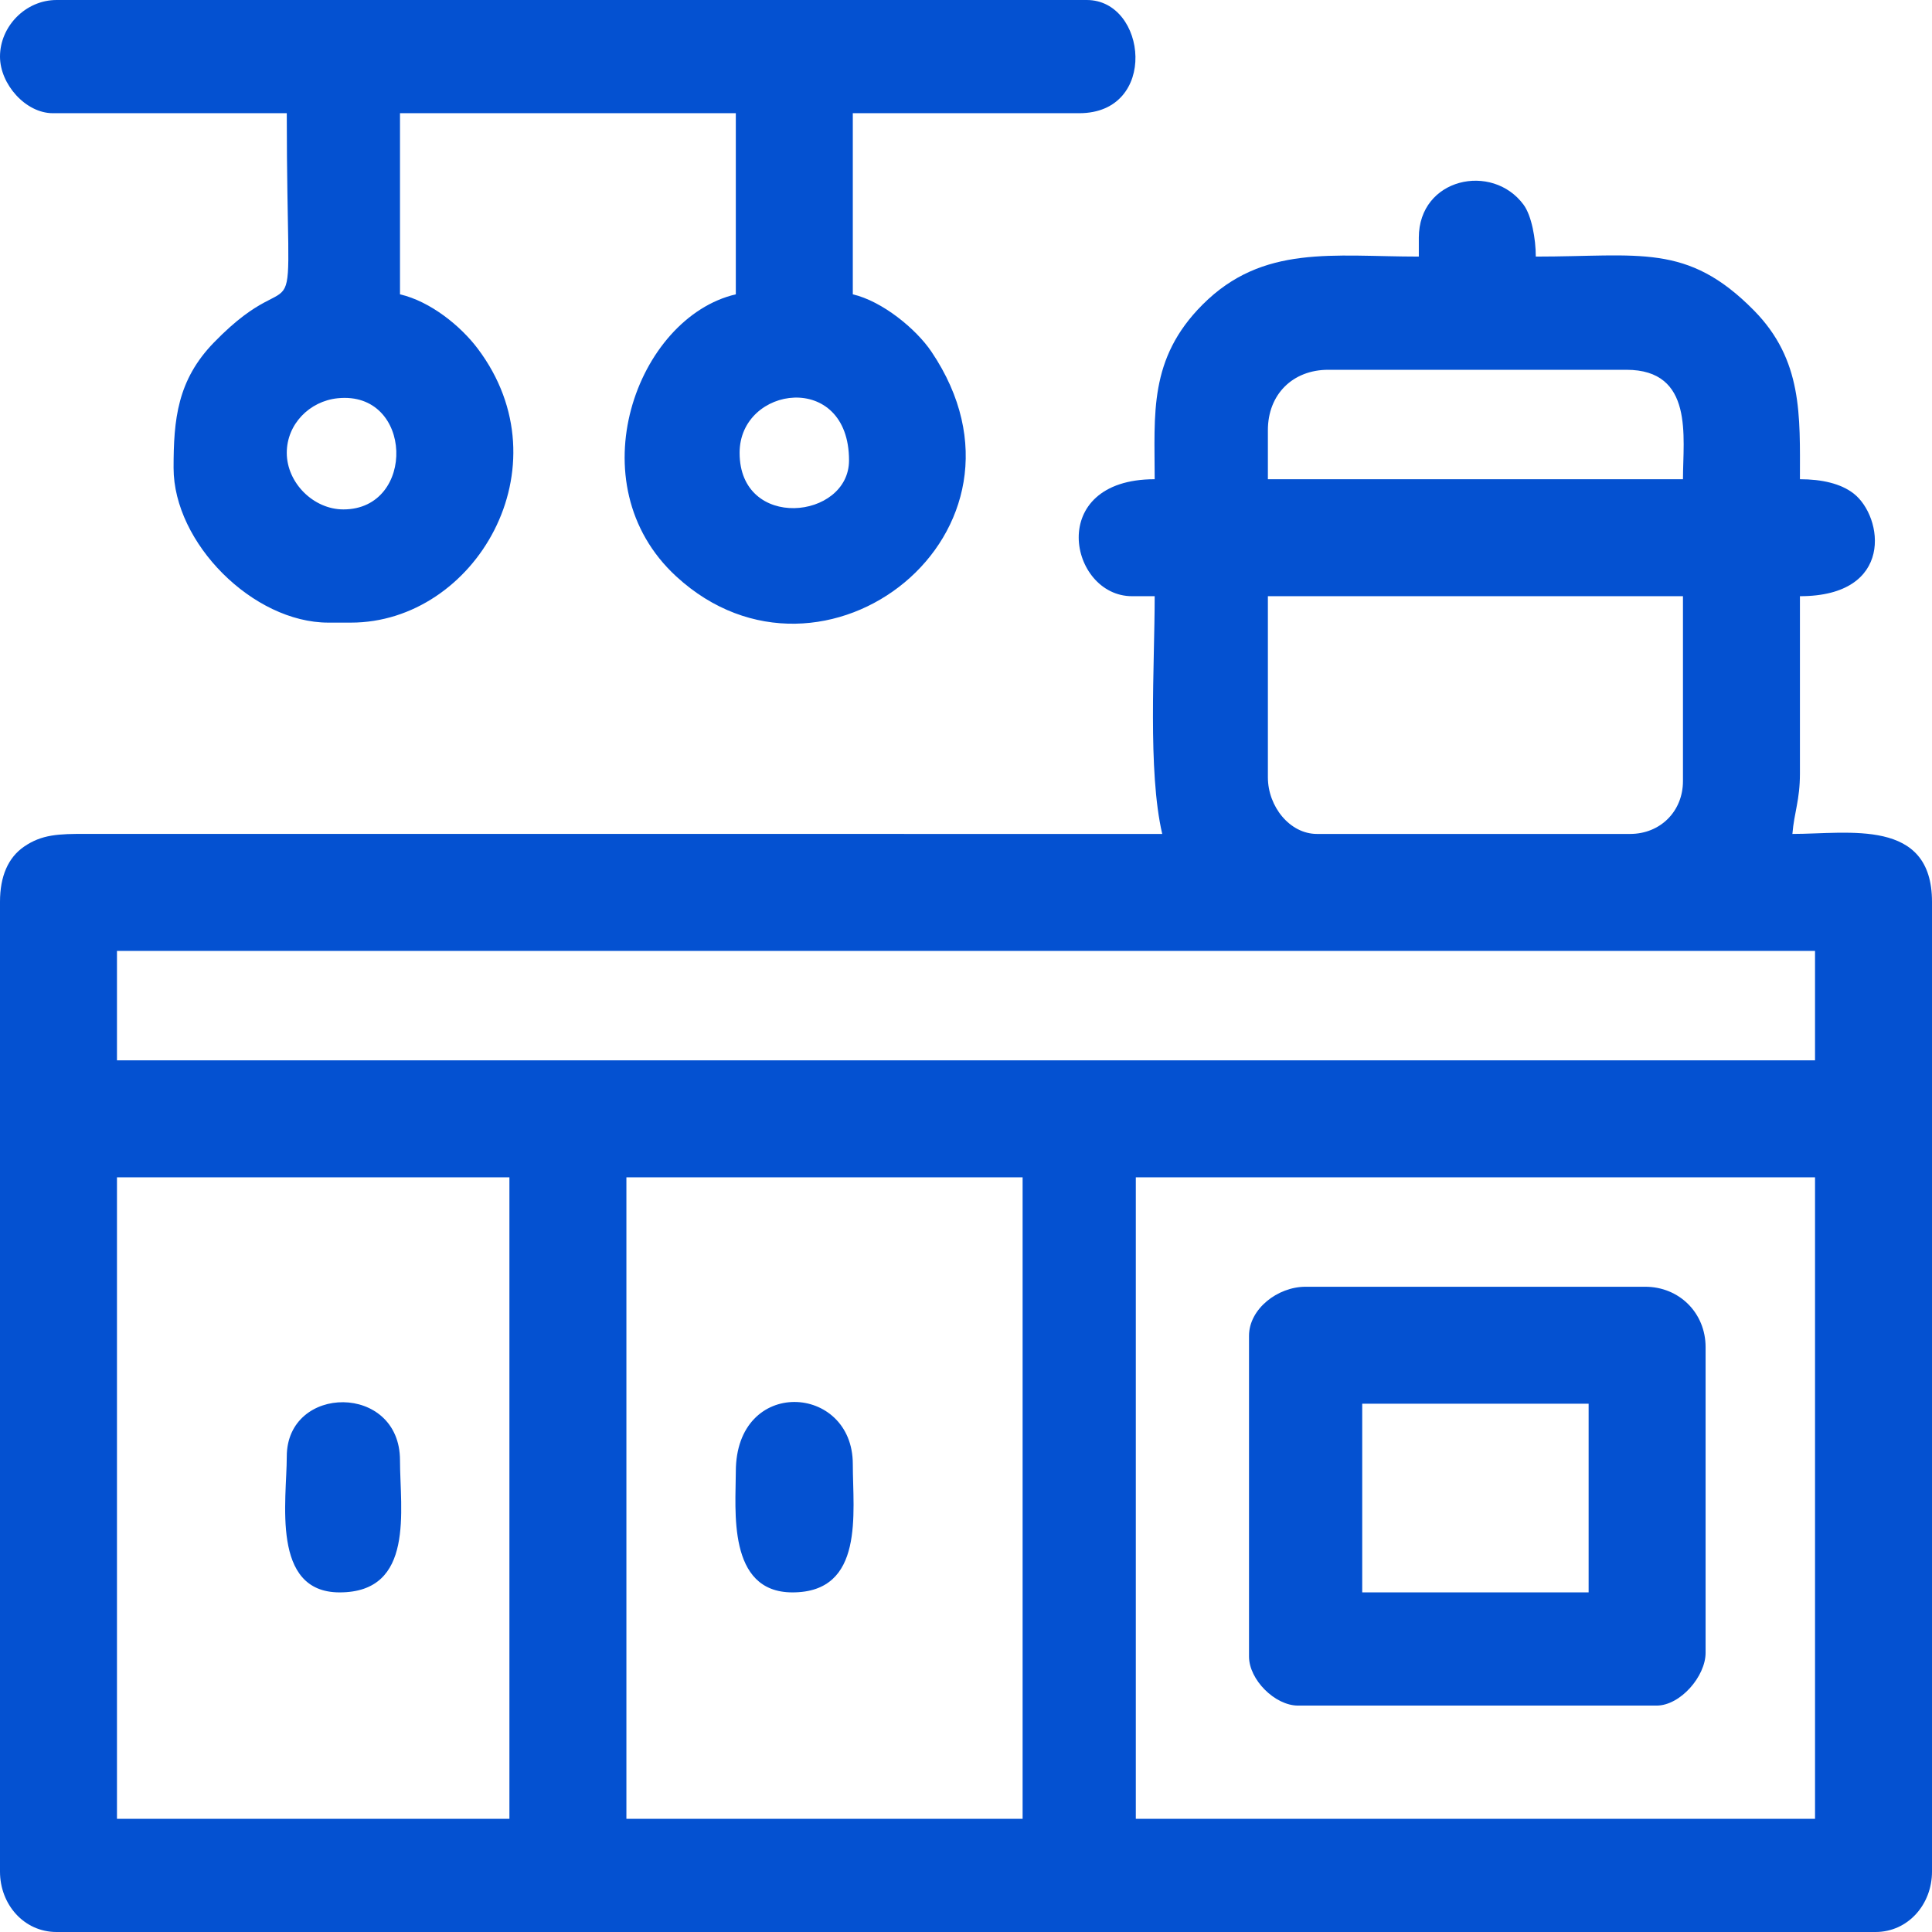 <?xml version="1.0" encoding="UTF-8"?>
<!DOCTYPE svg PUBLIC "-//W3C//DTD SVG 1.1//EN" "http://www.w3.org/Graphics/SVG/1.1/DTD/svg11.dtd">
<!-- Creator: CorelDRAW -->
<svg xmlns="http://www.w3.org/2000/svg" xml:space="preserve" width="512px" height="512px" version="1.1" style="shape-rendering:geometricPrecision; text-rendering:geometricPrecision; image-rendering:optimizeQuality; fill-rule:evenodd; clip-rule:evenodd"
viewBox="0 0 122.061 122.061"
 xmlns:xlink="http://www.w3.org/1999/xlink"
 xmlns:xodm="http://www.corel.com/coreldraw/odm/2003">
 <defs>
  <style type="text/css">
   <![CDATA[
    .fil0 {fill:#0451D1}
   ]]>
  </style>
 </defs>
 <g id="Слой_x0020_1">
  <g id="_1882185905056">
   <path class="fil0" d="M71.759 74.381l42.912 0 0 40.528 -42.912 0 0 -40.528zm-32.184 0l25.032 0 0 40.528 -25.032 0 0 -40.528zm-32.185 0l24.794 0 0 40.528 -24.794 0 0 -40.528zm0 -14.304l107.281 0 0 6.914 -107.281 0 0 -6.914zm72.713 -10.966l0 -11.444 26.224 0 0 11.682c0,1.908 -1.43,3.338 -3.338,3.338l-19.787 0c-1.716,0 -3.099,-1.734 -3.099,-3.576zm0 -21.933c0,-2.259 1.566,-3.815 3.814,-3.815l18.834 0c4.29,0 3.576,4.251 3.576,6.914l-26.224 0 0 -3.099zm9.536 -12.159l0 1.192c-5.424,0 -9.848,-0.78 -13.658,3.03 -3.423,3.423 -3.03,6.912 -3.03,11.036 -6.916,0 -5.406,7.39 -1.431,7.39l1.431 0c0,4.353 -0.449,11.047 0.477,15.02l-67.946 -0.002c-1.808,-0.01 -2.85,0.039 -3.963,0.805 -1.007,0.694 -1.519,1.873 -1.519,3.488l0 61.269c0,2.063 1.504,3.814 3.576,3.814l114.909 0c2.072,0 3.576,-1.751 3.576,-3.814l0 -61.269c0,-5.313 -5.261,-4.291 -8.82,-4.291 0.113,-1.368 0.476,-2.139 0.476,-3.815l0 -11.205c5.982,0 5.279,-5.022 3.39,-6.489 -0.806,-0.626 -2.003,-0.901 -3.39,-0.901 0,-4.018 0.189,-7.529 -2.915,-10.674 -4.215,-4.271 -7.217,-3.392 -13.773,-3.392 0,-1.122 -0.265,-2.591 -0.773,-3.279 -1.98,-2.68 -6.617,-1.692 -6.617,2.087z"/>
   <path class="fil0" d="M46.727 28.608c0,-4.256 6.913,-5.203 6.913,0.477 0,3.742 -6.913,4.466 -6.913,-0.477zm-28.609 0c0,-1.805 1.433,-3.264 3.216,-3.447 4.786,-0.491 4.97,7.023 0.361,7.023 -1.893,0 -3.577,-1.683 -3.577,-3.576zm-18.118 -25.032c0,1.746 1.621,3.576 3.338,3.576l14.78 0c0,16.068 1.182,8.539 -4.594,14.478 -2.321,2.385 -2.558,4.864 -2.558,7.932 0,4.756 5.029,9.774 9.775,9.774l1.43 0c7.839,0 13.649,-9.825 8.012,-17.309 -1.073,-1.426 -2.979,-2.981 -4.912,-3.432l0 -11.443 21.217 0 0 11.443c-6.257,1.458 -10.131,11.971 -3.76,17.826 9.283,8.532 23.813,-2.801 16.115,-14.208 -0.969,-1.435 -3.1,-3.183 -4.964,-3.618l0 -11.443 14.304 0c5.023,0 4.293,-7.152 0.477,-7.152l-65.084 0c-1.962,0 -3.576,1.669 -3.576,3.576z"/>
   <path class="fil0" d="M86.063 88.685l14.304 0 0 11.92 -14.304 0 0 -11.92zm-7.152 -4.291l0 20.264c0,1.462 1.637,3.099 3.099,3.099l22.648 0c1.504,0 3.099,-1.851 3.099,-3.337l0 -19.311c0,-2.154 -1.659,-3.814 -3.814,-3.814l-21.456 0c-1.771,0 -3.576,1.404 -3.576,3.099z"/>
   <path class="fil0" d="M46.488 92.976c0,2.374 -0.568,7.629 3.576,7.629 4.579,0 3.815,-5.027 3.815,-8.105 0,-5.09 -7.391,-5.537 -7.391,0.476z"/>
   <path class="fil0" d="M18.118 92.023c0,2.749 -1.015,8.582 3.338,8.582 4.772,0 3.815,-5.232 3.815,-8.344 0,-4.883 -7.153,-4.825 -7.153,-0.238z"/>
  </g>
 </g>
</svg>

